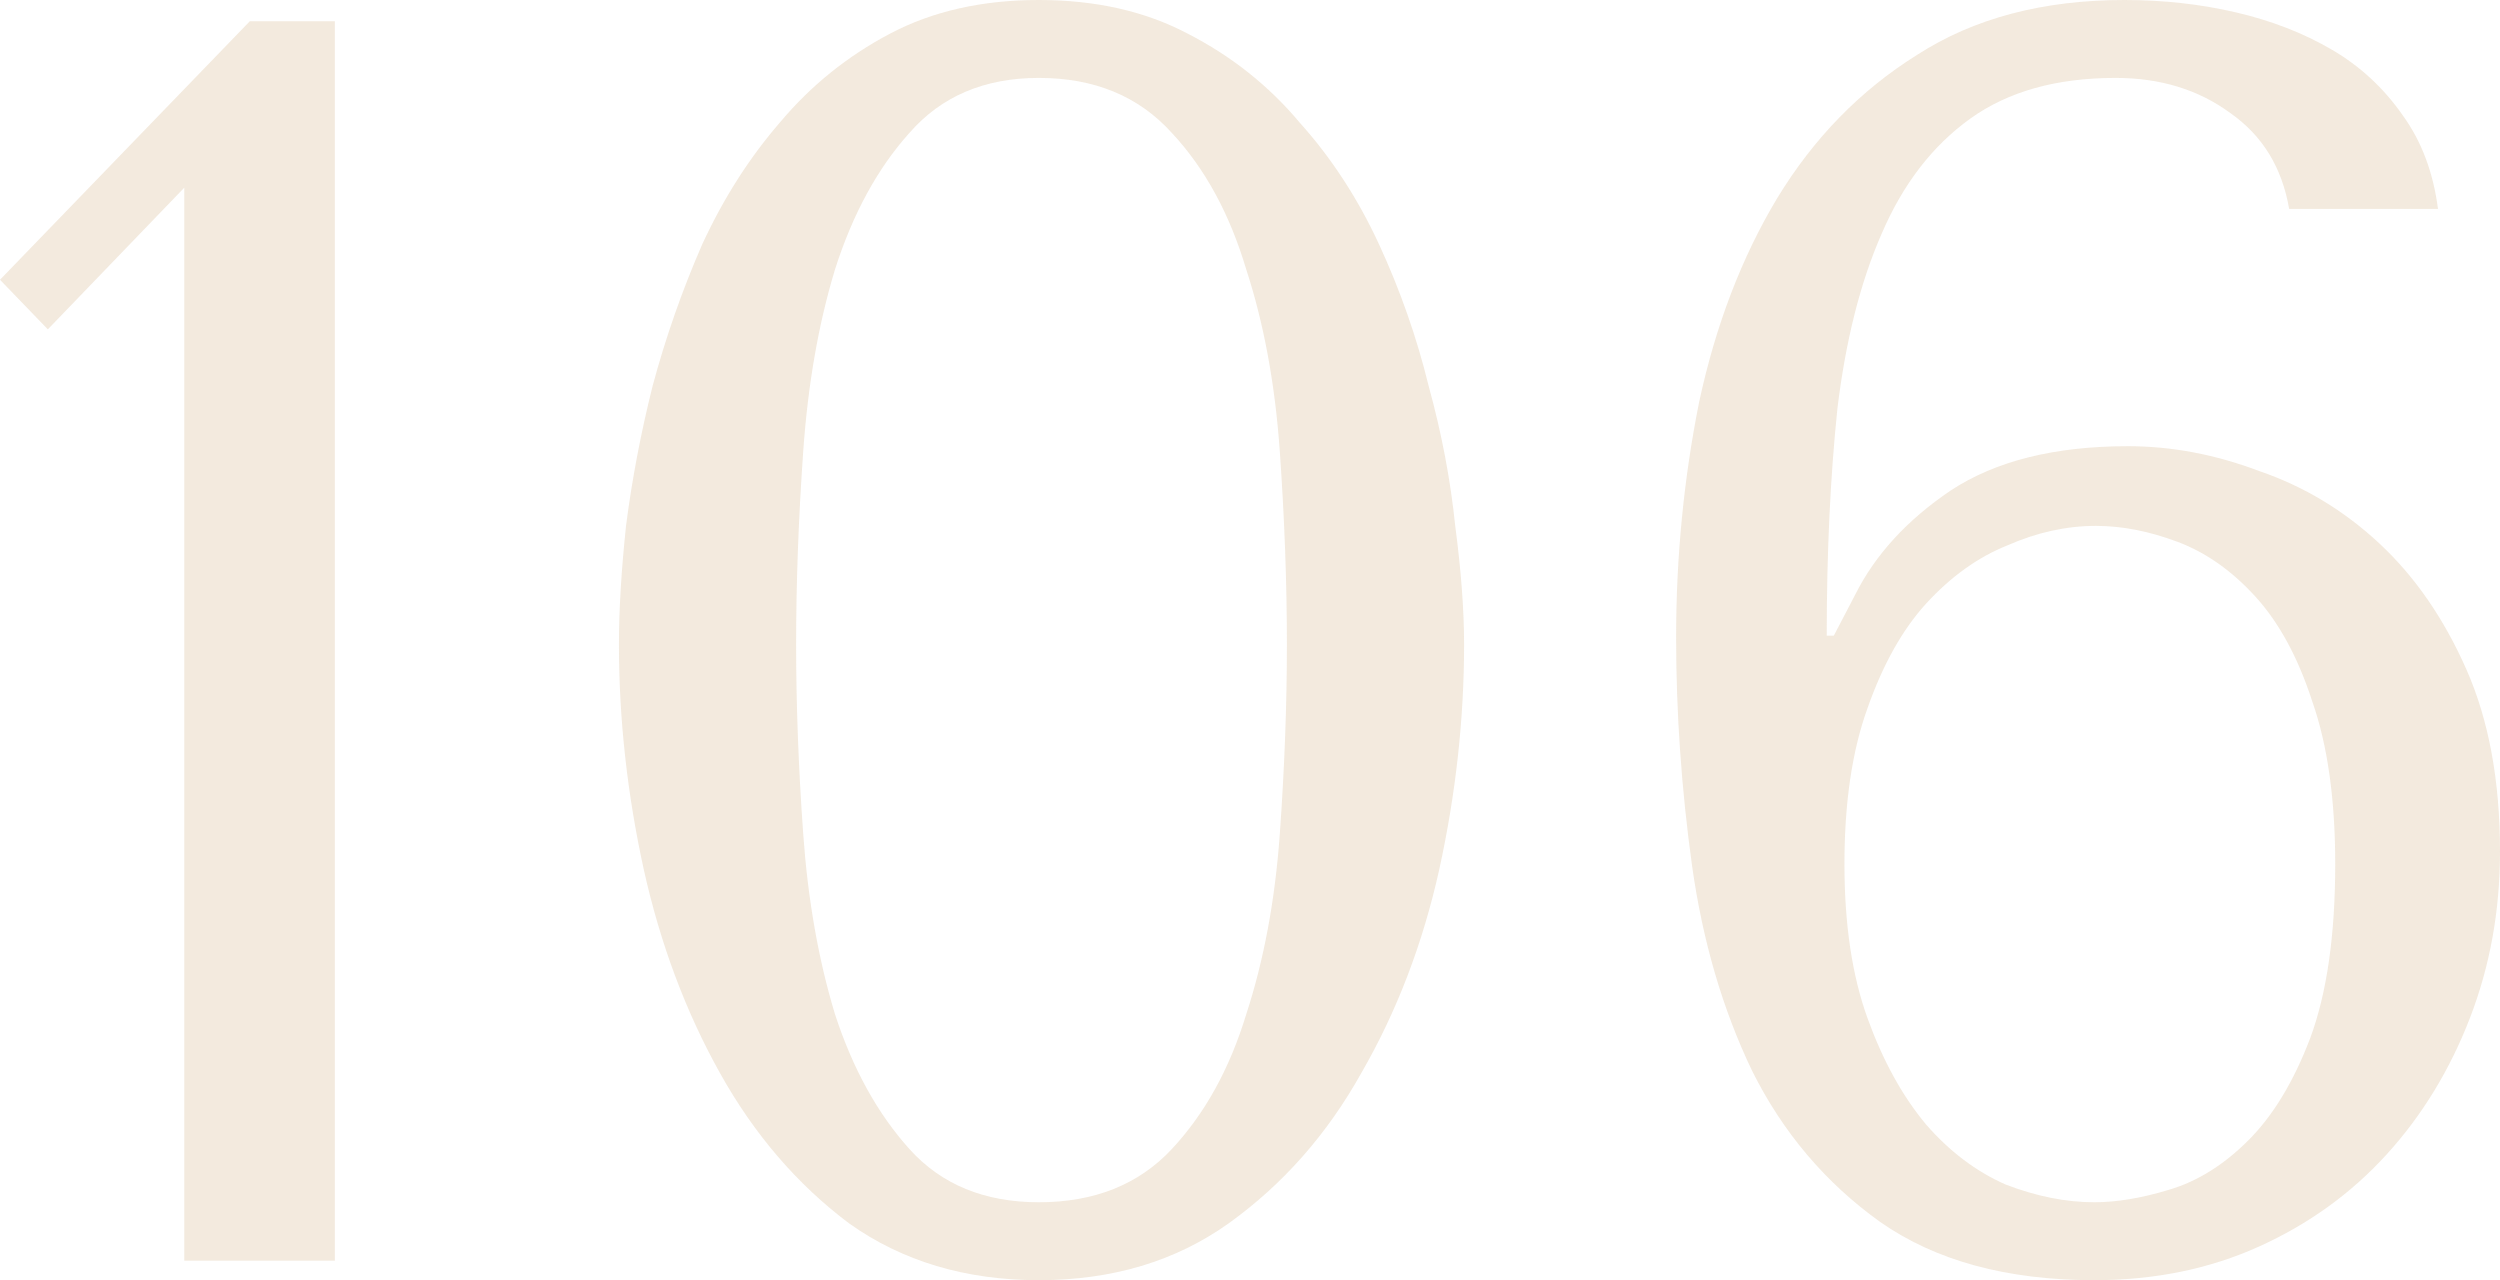<?xml version="1.0" encoding="UTF-8"?> <svg xmlns="http://www.w3.org/2000/svg" width="580" height="297" viewBox="0 0 580 297" fill="none"><g opacity="0.4"><path d="M77.689 292.481H42.749V43.544L11.098 76.407L0 64.905L57.958 4.929H77.689V292.481Z" fill="#E0CAAC"></path><path d="M143.595 149.527C143.595 141.585 144.143 132.411 145.239 122.004C146.609 111.324 148.665 100.506 151.405 89.552C154.419 78.324 158.256 67.369 162.914 56.689C167.847 46.008 173.876 36.56 181.001 28.344C188.126 19.855 196.621 13.008 206.486 7.805C216.351 2.602 227.861 0 241.014 0C254.168 0 265.677 2.602 275.543 7.805C285.682 13.008 294.314 19.855 301.439 28.344C308.838 36.56 315.003 46.008 319.936 56.689C324.869 67.369 328.705 78.324 331.446 89.552C334.46 100.506 336.515 111.324 337.611 122.004C338.981 132.411 339.667 141.585 339.667 149.527C339.667 166.78 337.748 184.17 333.912 201.697C330.075 218.95 324.047 234.697 315.826 248.938C307.879 263.178 297.602 274.817 284.997 283.855C272.665 292.618 258.004 297 241.014 297C224.024 297 209.363 292.618 197.032 283.855C184.974 274.817 174.972 263.178 167.025 248.938C159.078 234.697 153.186 218.95 149.35 201.697C145.513 184.17 143.595 166.78 143.595 149.527ZM184.7 149.527C184.7 163.494 185.248 178.145 186.344 193.481C187.441 208.817 189.907 222.784 193.743 235.382C197.854 247.979 203.609 258.386 211.007 266.602C218.406 274.817 228.409 278.925 241.014 278.925C253.894 278.925 264.17 274.817 271.843 266.602C279.516 258.386 285.271 247.979 289.107 235.382C293.218 222.784 295.821 208.817 296.917 193.481C298.013 178.145 298.561 163.494 298.561 149.527C298.561 135.286 298.013 120.361 296.917 104.751C295.821 89.141 293.218 75.037 289.107 62.44C285.271 49.569 279.516 39.025 271.843 30.809C264.17 22.32 253.894 18.075 241.014 18.075C228.409 18.075 218.406 22.32 211.007 30.809C203.609 39.025 197.854 49.569 193.743 62.44C189.907 75.037 187.441 89.141 186.344 104.751C185.248 120.361 184.7 135.286 184.7 149.527Z" fill="#E0CAAC"></path><path d="M565.613 48.473H531.085C529.441 38.888 524.919 31.494 517.52 26.291C510.121 20.813 501.215 18.075 490.802 18.075C477.1 18.075 465.865 21.224 457.096 27.523C448.326 33.822 441.476 42.722 436.543 54.224C431.61 65.452 428.185 79.008 426.267 94.892C424.623 110.776 423.8 128.303 423.8 147.473H425.445L430.377 138.025C435.036 128.714 442.435 120.635 452.574 113.788C462.987 106.942 476.689 103.519 493.679 103.519C503.818 103.519 513.958 105.436 524.097 109.27C534.51 112.83 543.827 118.444 552.049 126.112C560.27 133.78 566.983 143.502 572.19 155.278C577.397 167.054 580 181.158 580 197.589C580 211.282 577.671 224.154 573.012 236.203C568.354 248.253 561.914 258.797 553.693 267.834C545.472 276.871 535.606 283.992 524.097 289.195C512.588 294.398 499.845 297 485.869 297C465.591 297 449.012 292.481 436.132 283.444C423.526 274.407 413.661 262.768 406.536 248.527C399.685 234.286 395.027 218.403 392.561 200.876C390.094 183.075 388.861 165.411 388.861 147.884C388.861 129.261 390.642 111.05 394.205 93.249C398.041 75.448 404.07 59.701 412.291 46.008C420.786 32.041 431.61 20.95 444.764 12.734C457.918 4.245 473.949 0 492.857 0C501.9 0 510.532 0.959 518.753 2.876C526.974 4.793 534.373 7.668 540.95 11.502C547.527 15.336 553.008 20.402 557.392 26.701C561.777 32.726 564.517 39.983 565.613 48.473ZM427.911 200.465C427.911 214.432 429.692 226.344 433.255 236.203C436.817 246.062 441.339 254.278 446.819 260.851C452.3 267.149 458.466 271.805 465.317 274.817C472.442 277.556 479.292 278.925 485.869 278.925C491.076 278.925 496.831 277.967 503.133 276.05C509.71 274.133 515.876 270.299 521.631 264.548C527.385 258.797 532.181 250.855 536.017 240.722C539.854 230.315 541.772 216.896 541.772 200.465C541.772 185.402 539.991 172.805 536.429 162.672C533.14 152.539 528.756 144.461 523.275 138.436C517.794 132.411 511.765 128.166 505.189 125.701C498.612 123.237 492.309 122.004 486.28 122.004C479.429 122.004 472.579 123.51 465.728 126.523C458.877 129.261 452.574 133.78 446.819 140.079C441.339 146.104 436.817 154.183 433.255 164.315C429.692 174.174 427.911 186.224 427.911 200.465Z" fill="#E0CAAC"></path></g></svg> 